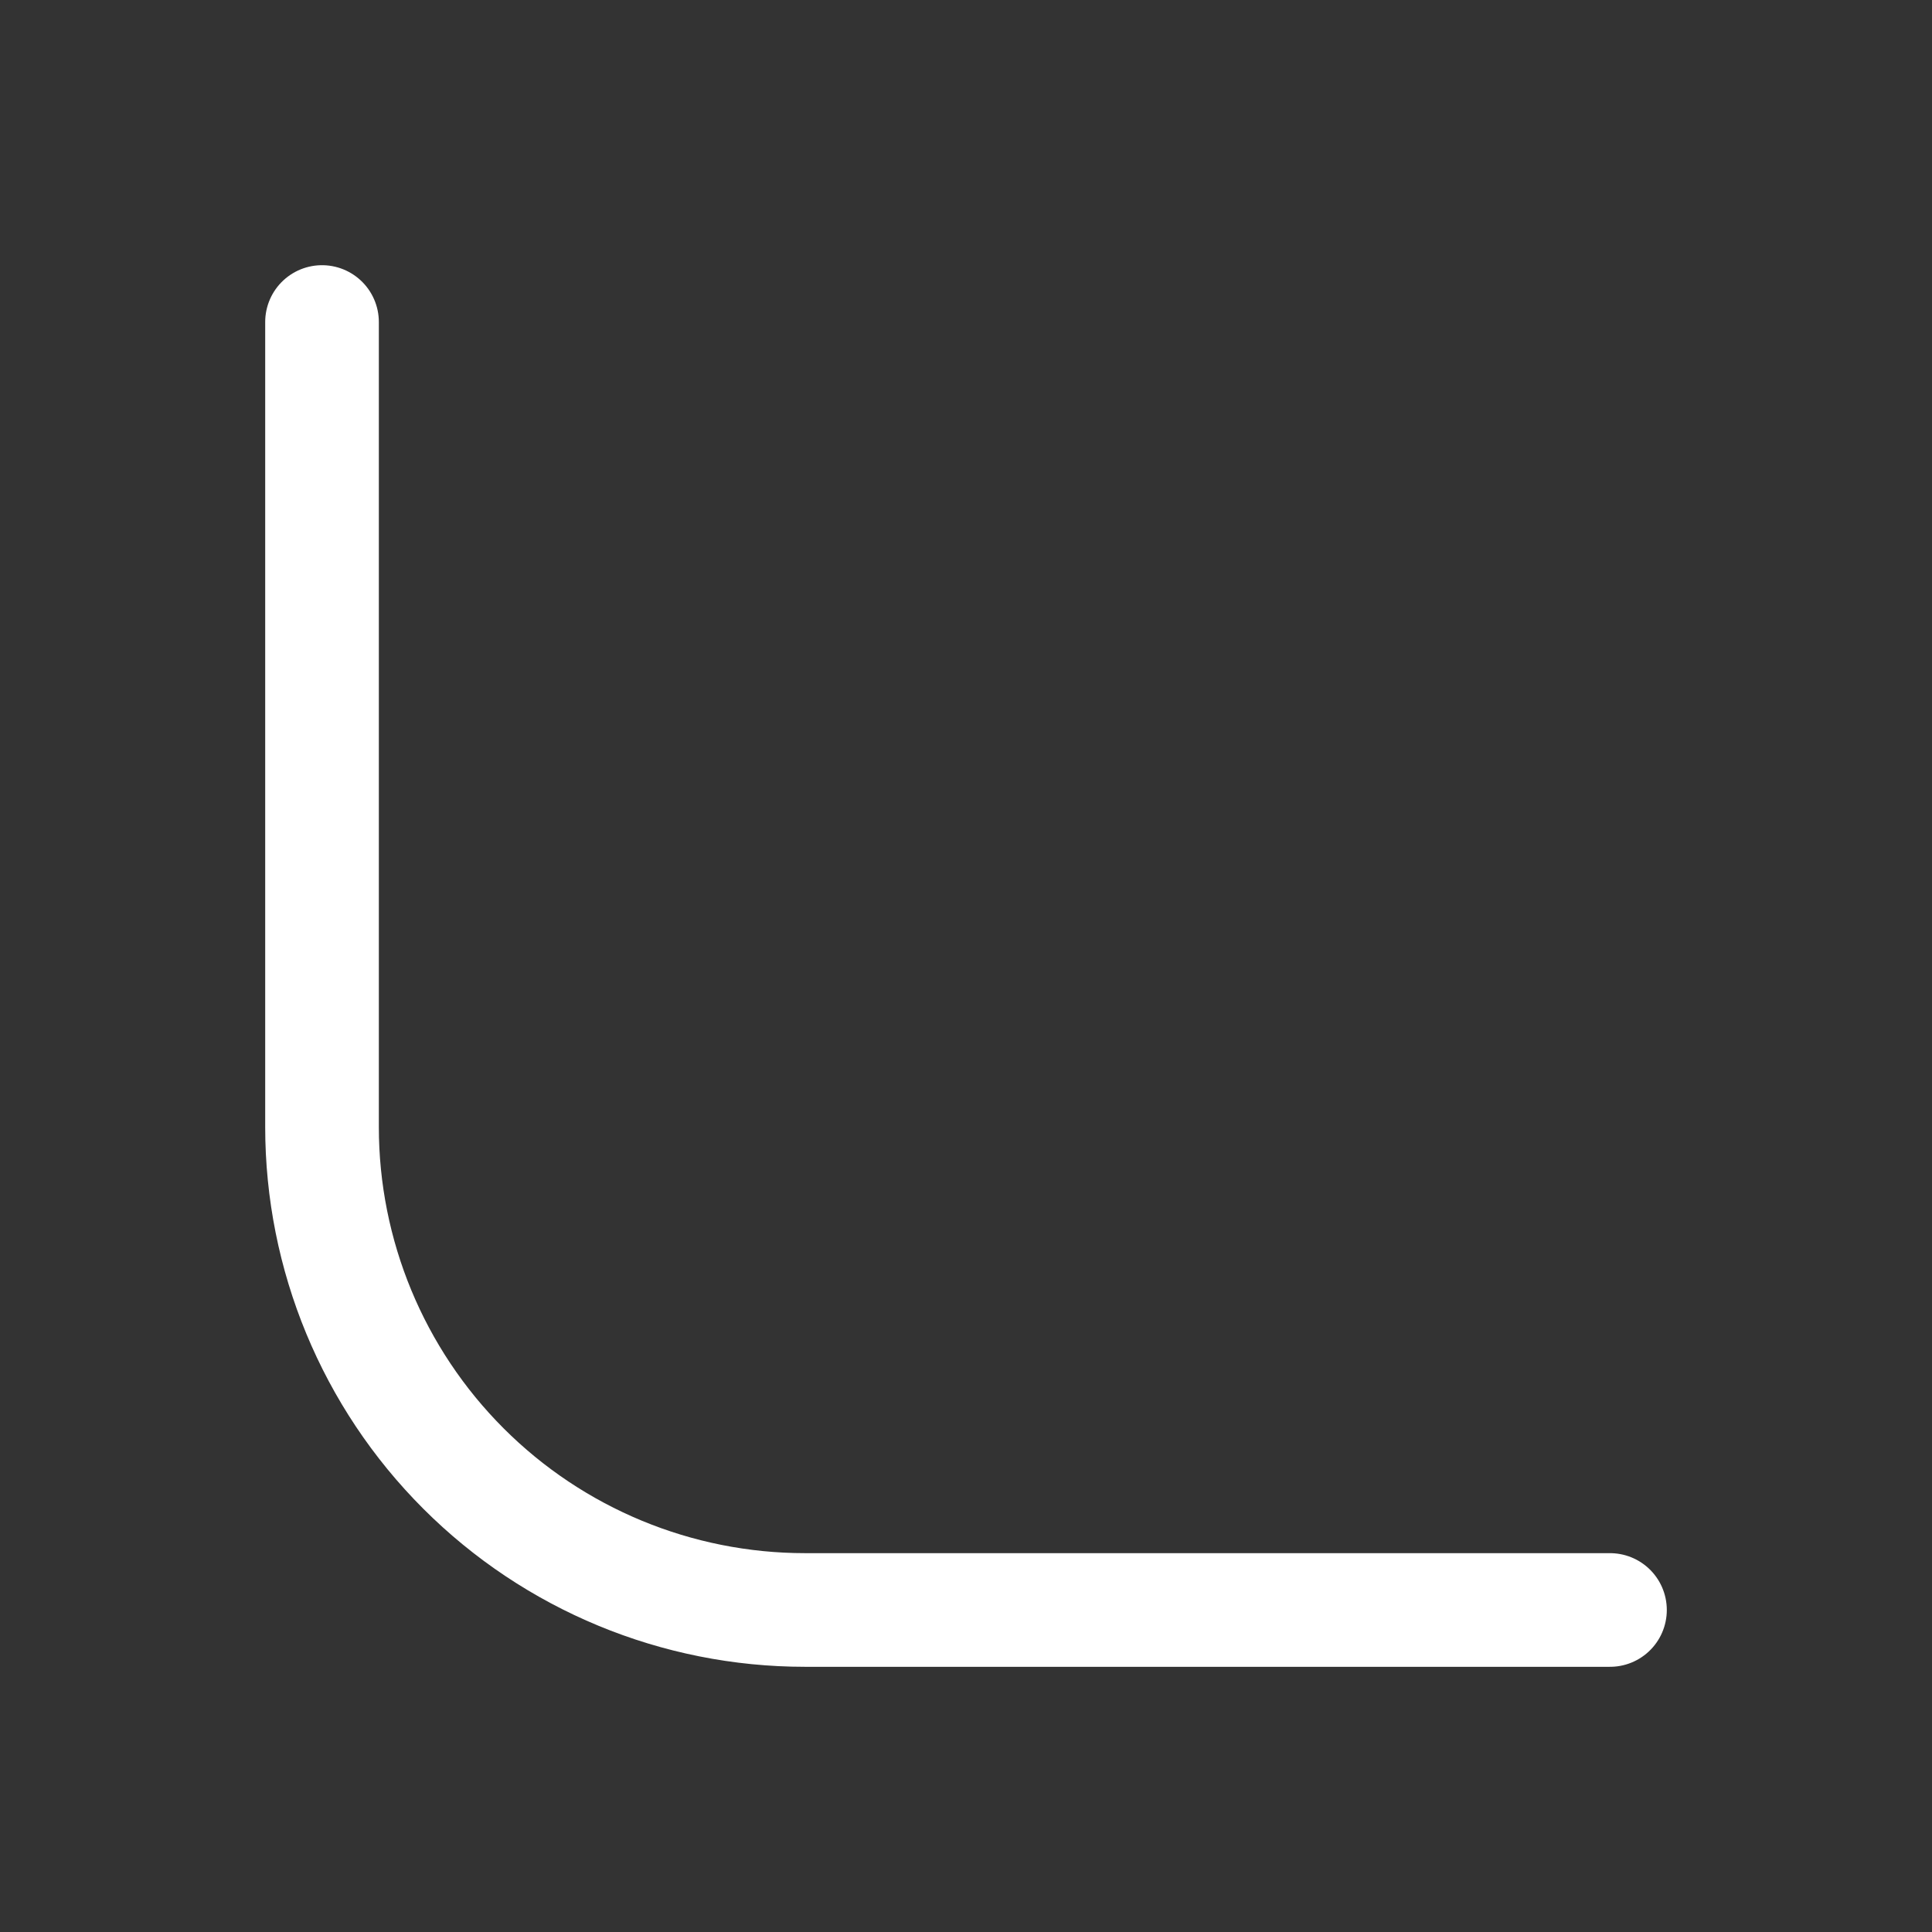 <?xml version="1.0" encoding="UTF-8"?> <svg xmlns="http://www.w3.org/2000/svg" width="34" height="34" viewBox="0 0 34 34" fill="none"><rect x="0" y="0" width="34" height="34" fill="#333333" stroke="none"/><path d="M28.333 28.333H14.167C11.912 28.333 9.75 27.438 8.156 25.844C6.562 24.25 5.667 22.088 5.667 19.833L5.667 5.667" stroke="white" stroke-width="2" stroke-linecap="round" stroke-linejoin="round"></path></svg> 